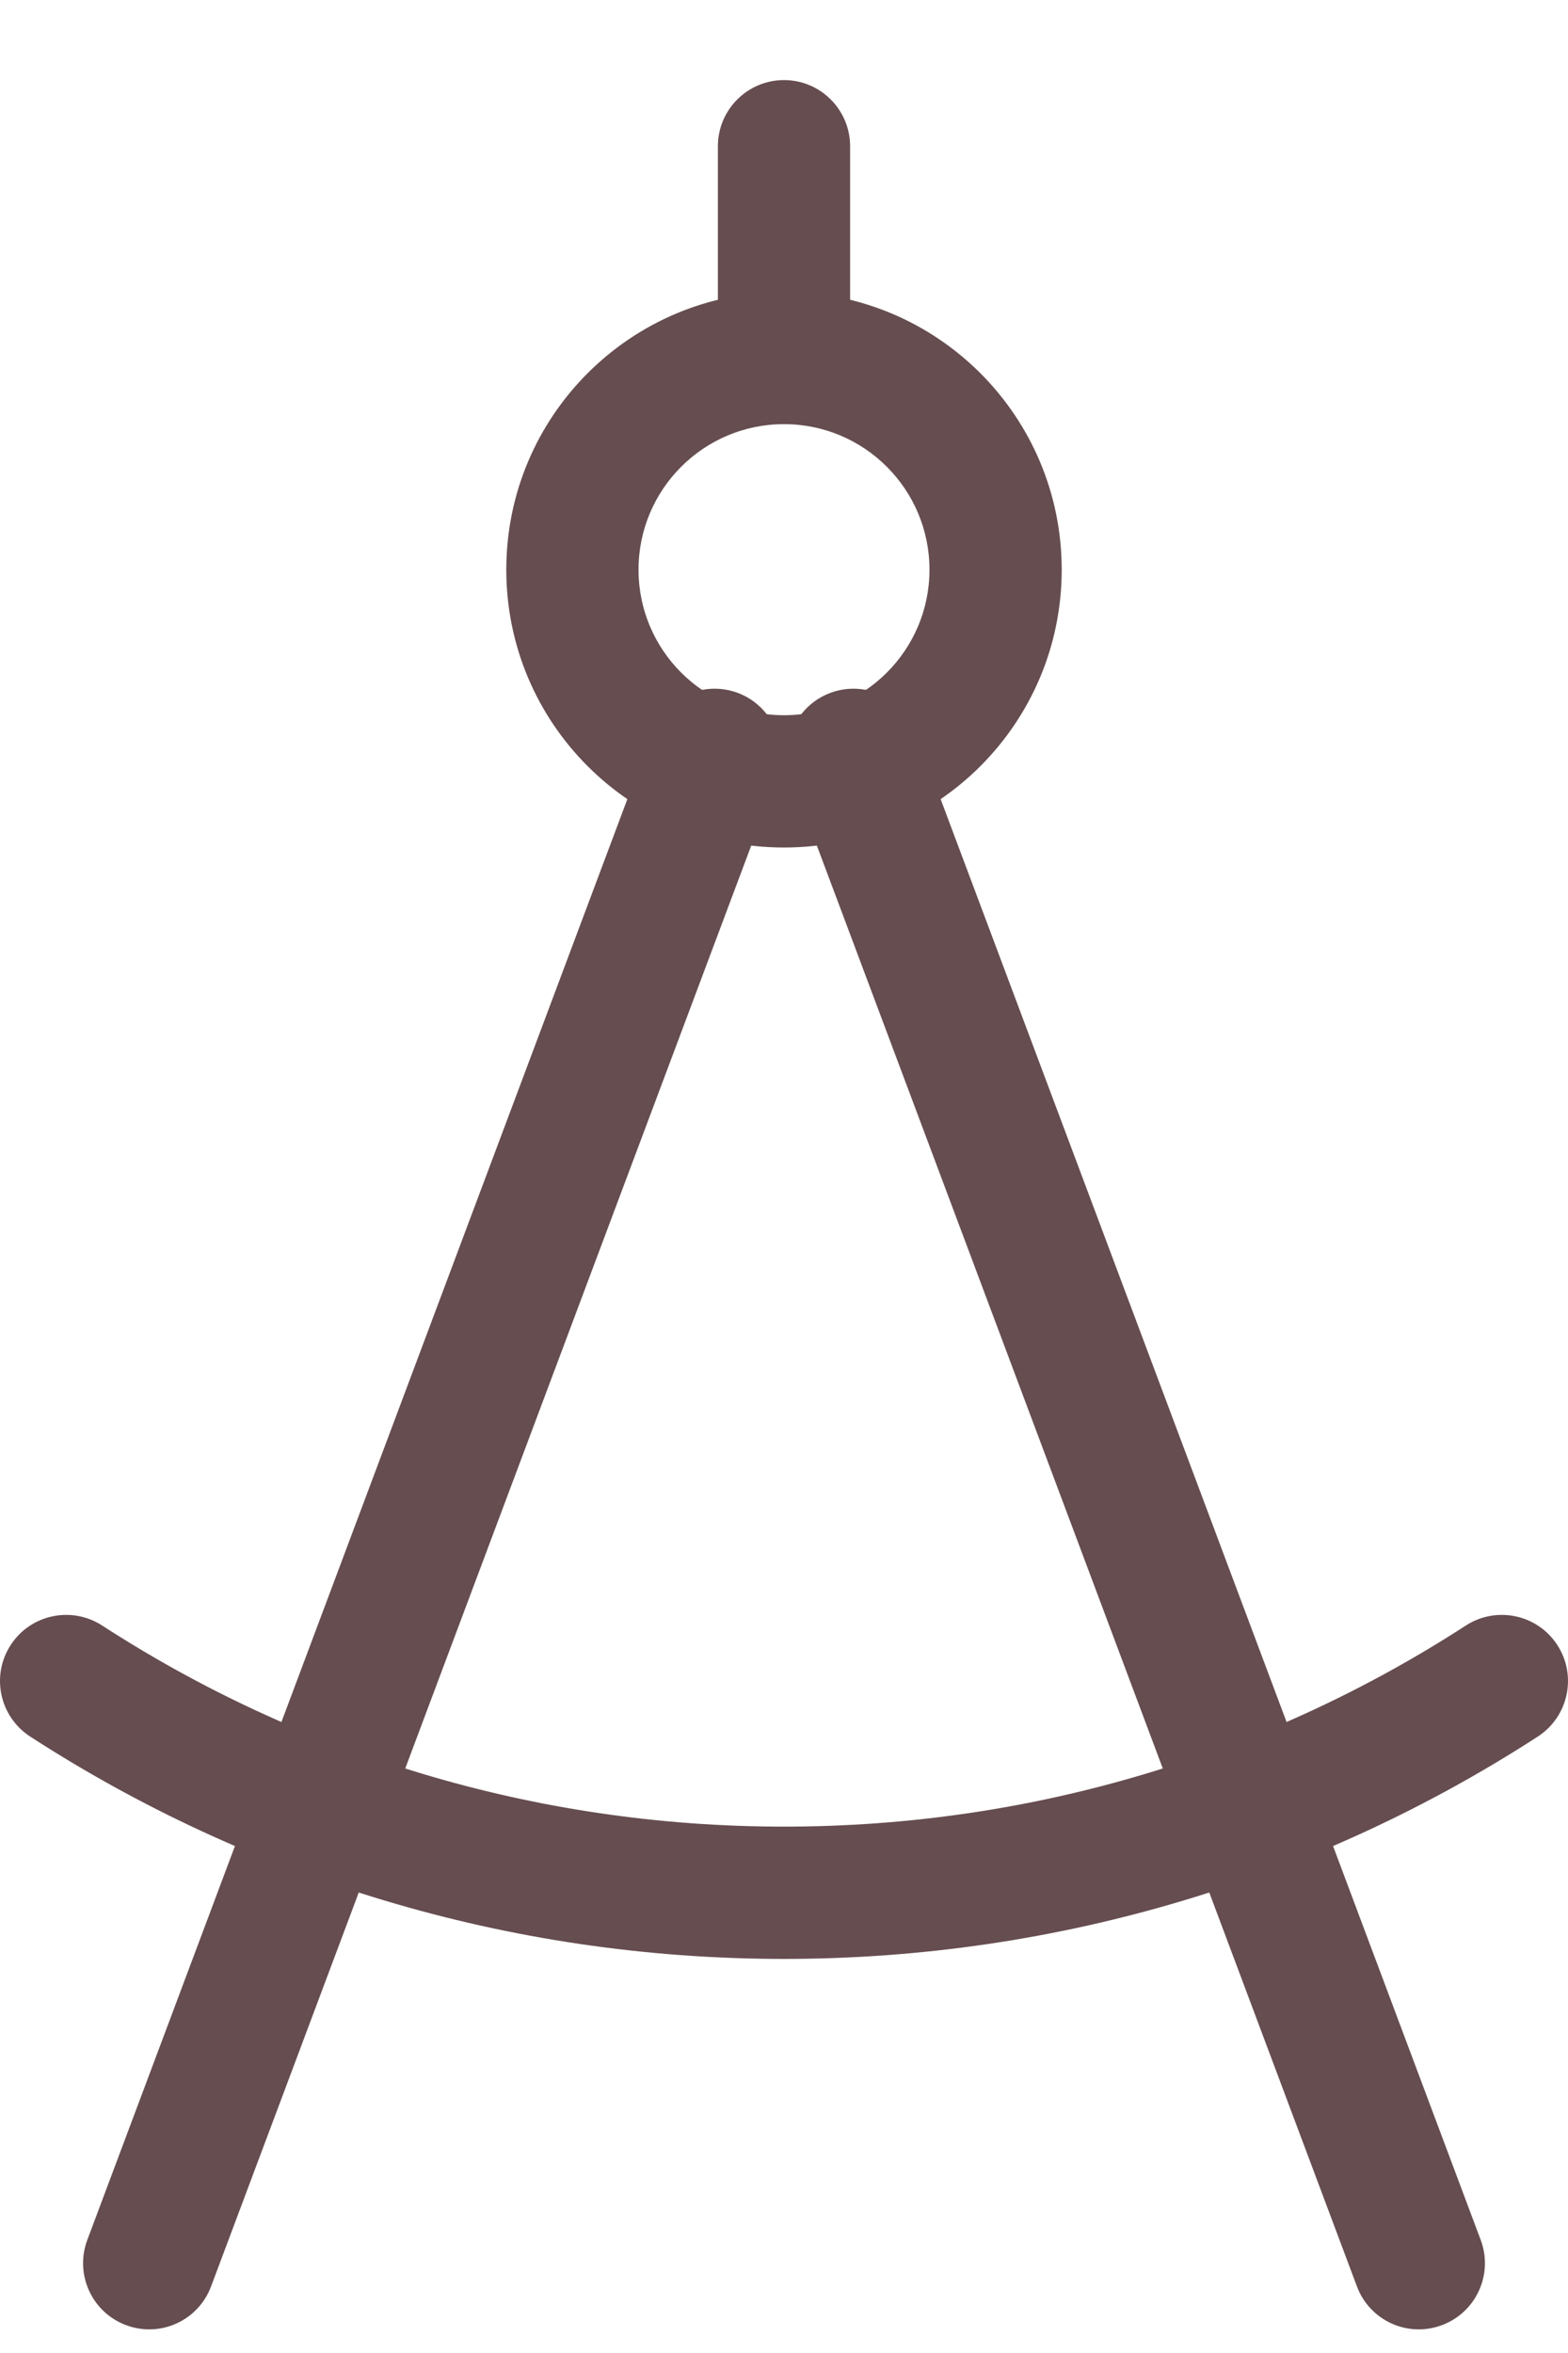 <svg width="18" height="27" viewBox="0 0 18 27" fill="none" xmlns="http://www.w3.org/2000/svg">
<path fill-rule="evenodd" clip-rule="evenodd" d="M8.47 7.951C8.862 8.099 9.061 8.536 8.914 8.929L2.423 26.236C2.276 26.629 1.839 26.828 1.446 26.68C1.054 26.533 0.855 26.096 1.002 25.703L7.492 8.396C7.64 8.003 8.077 7.804 8.47 7.951ZM9.531 7.951C9.923 7.804 10.361 8.003 10.508 8.396L16.998 25.703C17.145 26.096 16.946 26.533 16.554 26.68C16.161 26.828 15.724 26.629 15.577 26.236L9.087 8.929C8.939 8.536 9.138 8.099 9.531 7.951Z" fill="#664D50"/>
<path fill-rule="evenodd" clip-rule="evenodd" d="M9 4.867C8.078 4.867 7.33 5.615 7.33 6.537C7.33 7.459 8.078 8.207 9 8.207C9.922 8.207 10.67 7.459 10.67 6.537C10.67 5.615 9.922 4.867 9 4.867ZM5.812 6.537C5.812 4.776 7.239 3.349 9 3.349C10.761 3.349 12.188 4.776 12.188 6.537C12.188 8.298 10.761 9.725 9 9.725C7.239 9.725 5.812 8.298 5.812 6.537Z" fill="#664D50"/>
<path fill-rule="evenodd" clip-rule="evenodd" d="M9 0.919C9.419 0.919 9.759 1.259 9.759 1.679V4.108C9.759 4.527 9.419 4.867 9 4.867C8.581 4.867 8.241 4.527 8.241 4.108V1.679C8.241 1.259 8.581 0.919 9 0.919ZM0.122 18.877C0.35 18.525 0.82 18.425 1.172 18.652C3.426 20.112 6.113 20.96 9 20.96C11.887 20.96 14.574 20.112 16.828 18.652C17.18 18.425 17.65 18.525 17.878 18.877C18.106 19.229 18.005 19.699 17.653 19.927C15.161 21.54 12.188 22.478 9 22.478C5.812 22.478 2.839 21.54 0.347 19.927C-0.005 19.699 -0.106 19.229 0.122 18.877Z" fill="#664D50"/>
</svg>
